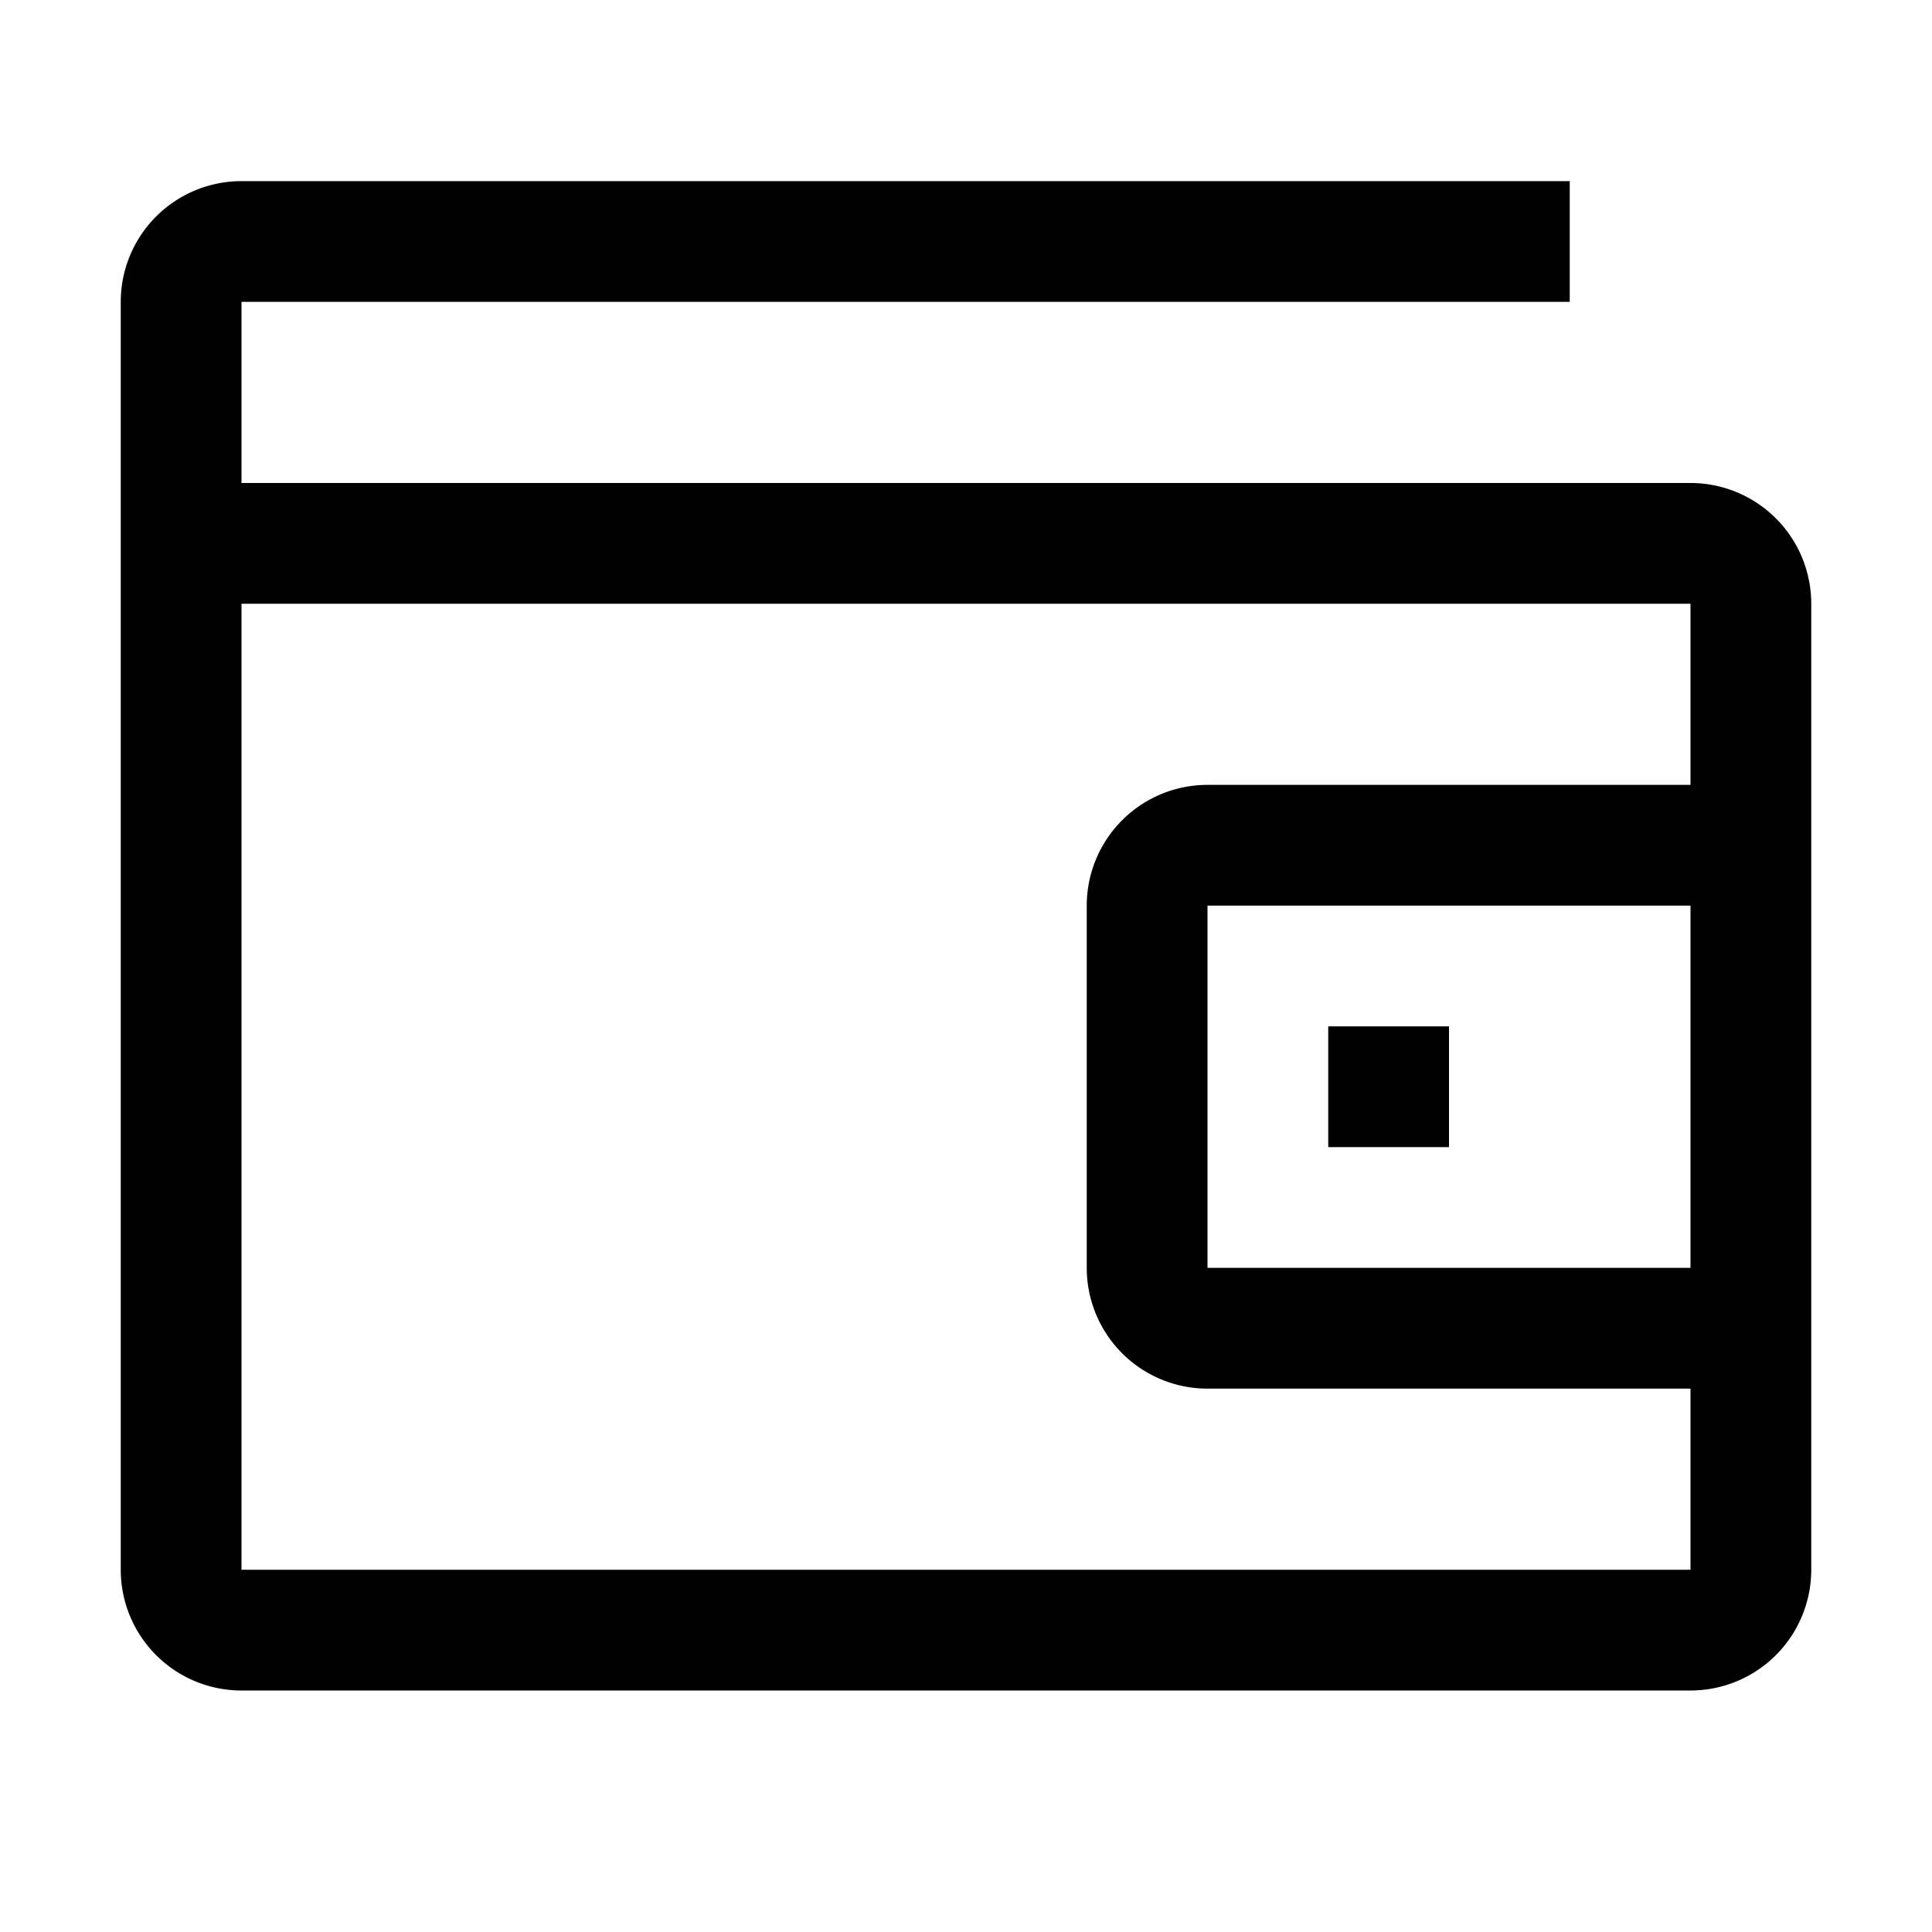 <?xml version="1.0" encoding="utf-8"?>
<svg fill="#000000" width="800px" height="800px" viewBox="0 0 32 32" id="icon" xmlns="http://www.w3.org/2000/svg"><defs><style>.cls-1{fill:none;}</style></defs><title>wallet</title><rect id="_Transparent_Rectangle_" data-name="&lt;Transparent Rectangle&gt;" class="cls-1" width="32" height="32"/><rect x="22" y="17" width="2" height="2"/><path d="M28,8H4V5H26V3H4A2,2,0,0,0,2,5V26a2,2,0,0,0,2,2H28a2,2,0,0,0,2-2V10A2,2,0,0,0,28,8ZM4,26V10H28v3H20a2,2,0,0,0-2,2v6a2,2,0,0,0,2,2h8v3ZM28,15v6H20V15Z"/></svg>